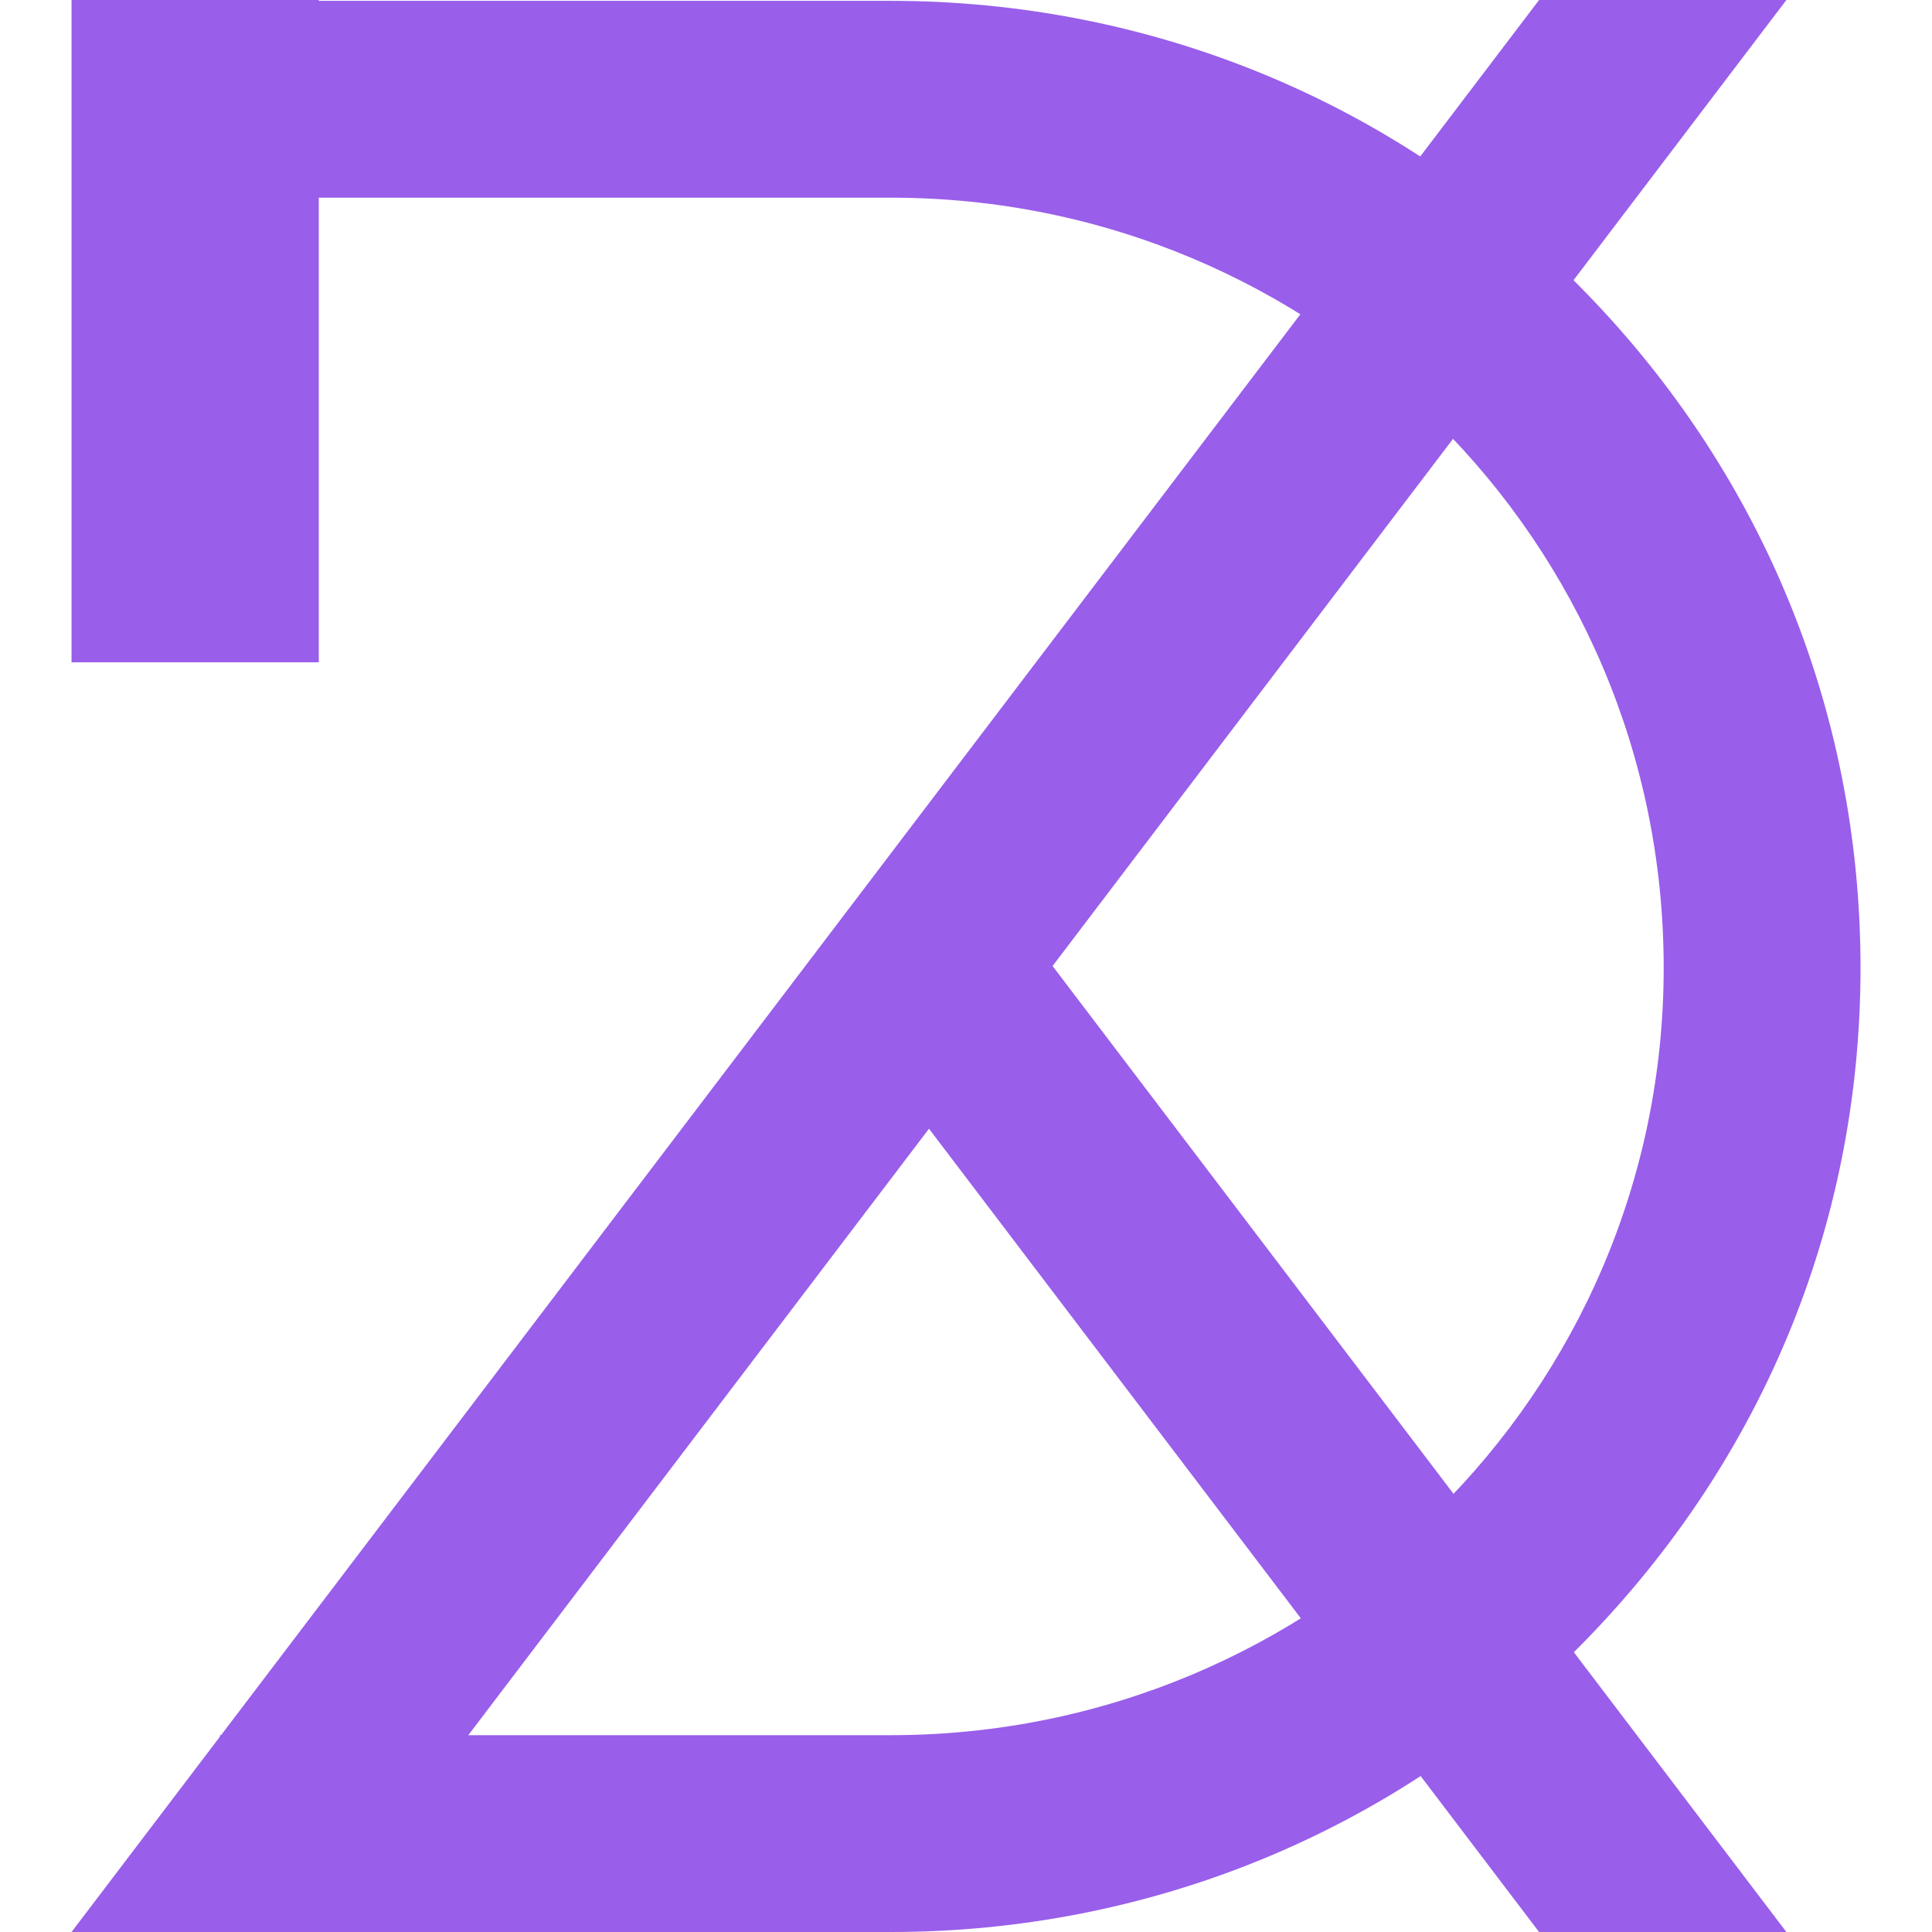 <?xml version="1.0" encoding="utf-8"?>
<!-- Generator: Adobe Illustrator 16.0.0, SVG Export Plug-In . SVG Version: 6.00 Build 0)  -->
<!DOCTYPE svg PUBLIC "-//W3C//DTD SVG 1.1//EN" "http://www.w3.org/Graphics/SVG/1.1/DTD/svg11.dtd">
<svg version="1.1" id="Calque_1" xmlns="http://www.w3.org/2000/svg" xmlns:xlink="http://www.w3.org/1999/xlink" x="0px" y="0px"
	 width="32px" height="32px" viewBox="0 0 32 32" enable-background="new 0 0 32 32" xml:space="preserve">
<g>
	<g>
		<path fill-rule="evenodd" clip-rule="evenodd" fill="#995EEA" d="M17.434,16l12.154,16h-4.096L15.387,18.695L5.28,32H1.185
			L25.492,0h4.096L17.434,16L17.434,16z M1.185,0H5.28v10.97H1.185V0L1.185,0z"/>
		<path fill-rule="evenodd" clip-rule="evenodd" fill="#995EEA" d="M6.901,28.74h2.132h5.723c7.032,0,12.8-5.654,12.8-12.711
			c0-7.073-5.738-12.755-12.8-12.755H3.642v-3.26h11.114c4.266,0,8.327,1.648,11.347,4.668c3.039,3.039,4.713,7.047,4.713,11.347
			c0,4.302-1.675,8.264-4.713,11.302C23.083,30.351,19.021,32,14.756,32H9.033H3.642v-3.26H6.901L6.901,28.74z"/>
	</g>
</g>
</svg>
